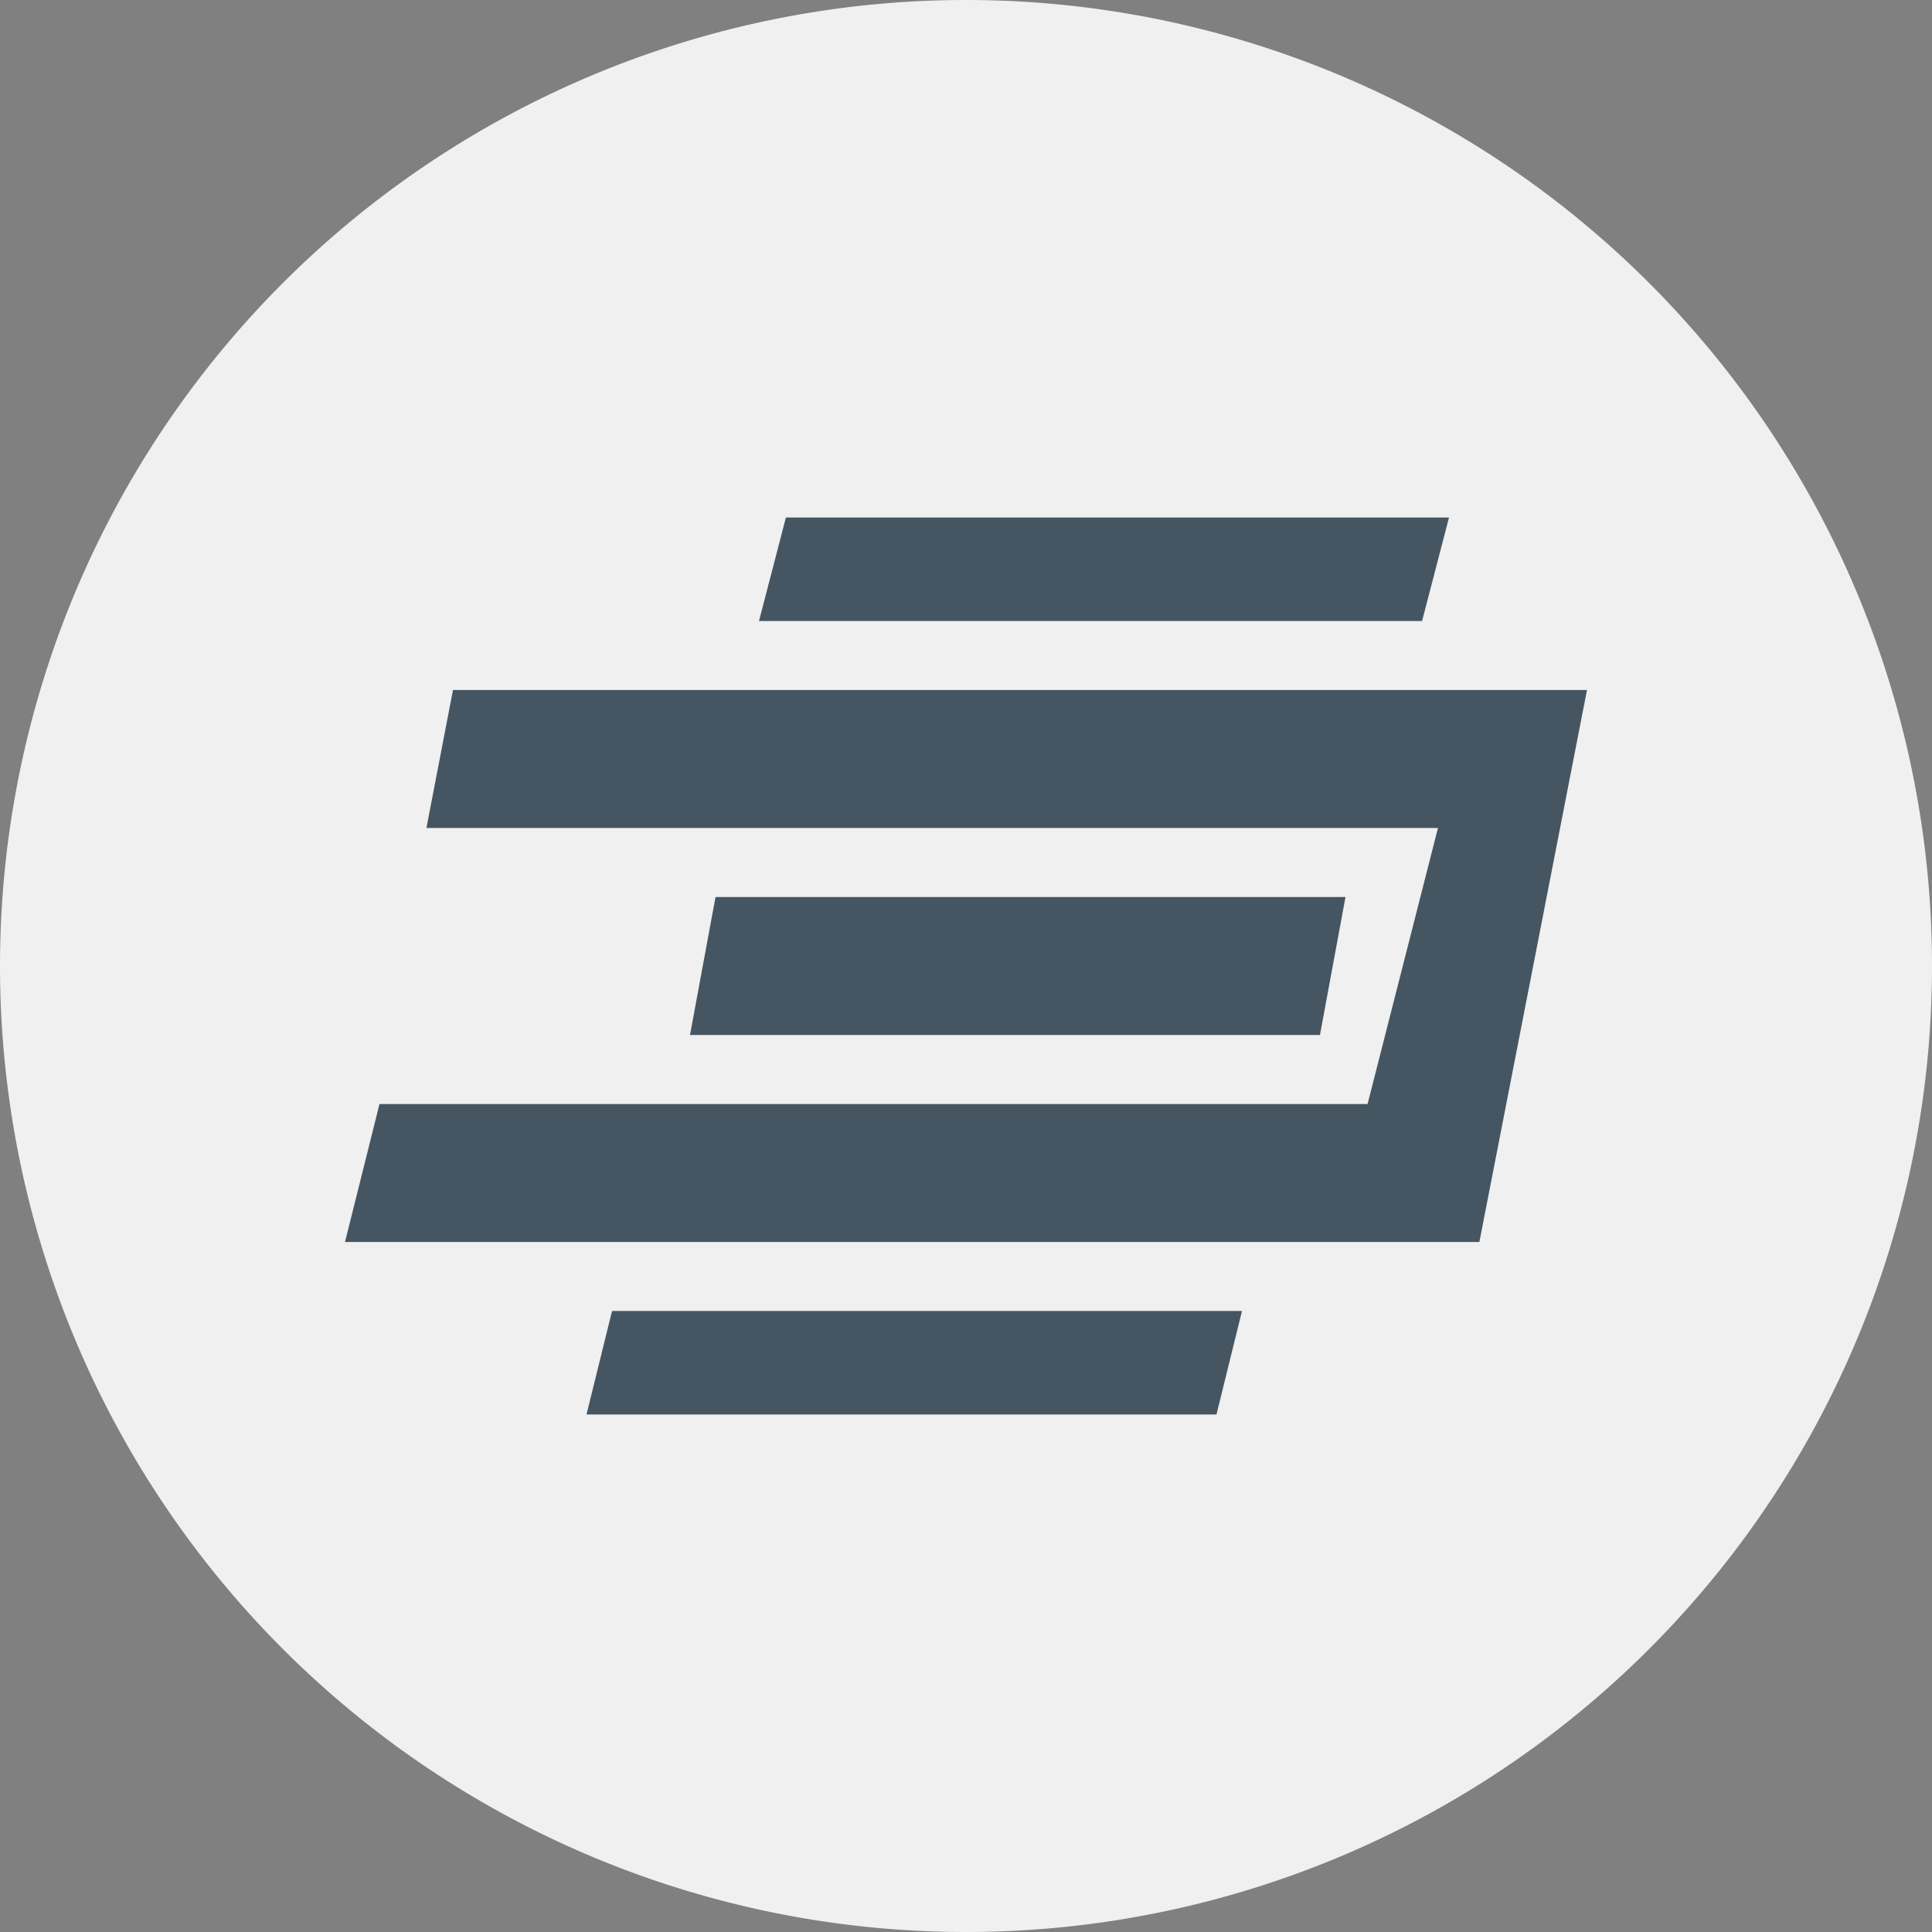 <svg width="56" height="56" xmlns="http://www.w3.org/2000/svg">
  <rect width="100%" height="100%" fill="#808080" stroke="none"/>
  <path fill="#F0F0F0" d="M0 28a28 28 0 1 1 56 0 28 28 0 0 1-56 0"/>
  <path fill="#455662" d="M20.74 26H39l-.74 4H20zm2.04-11H42l-.78 3H22zm-5.04 23H36l-.74 3H17z"/>
  <path fill="#455662" d="M42.87 36H10h32.88L46 20H13.13l-.77 4h29.32l-2.04 8H11l-1 4"/>
</svg>
